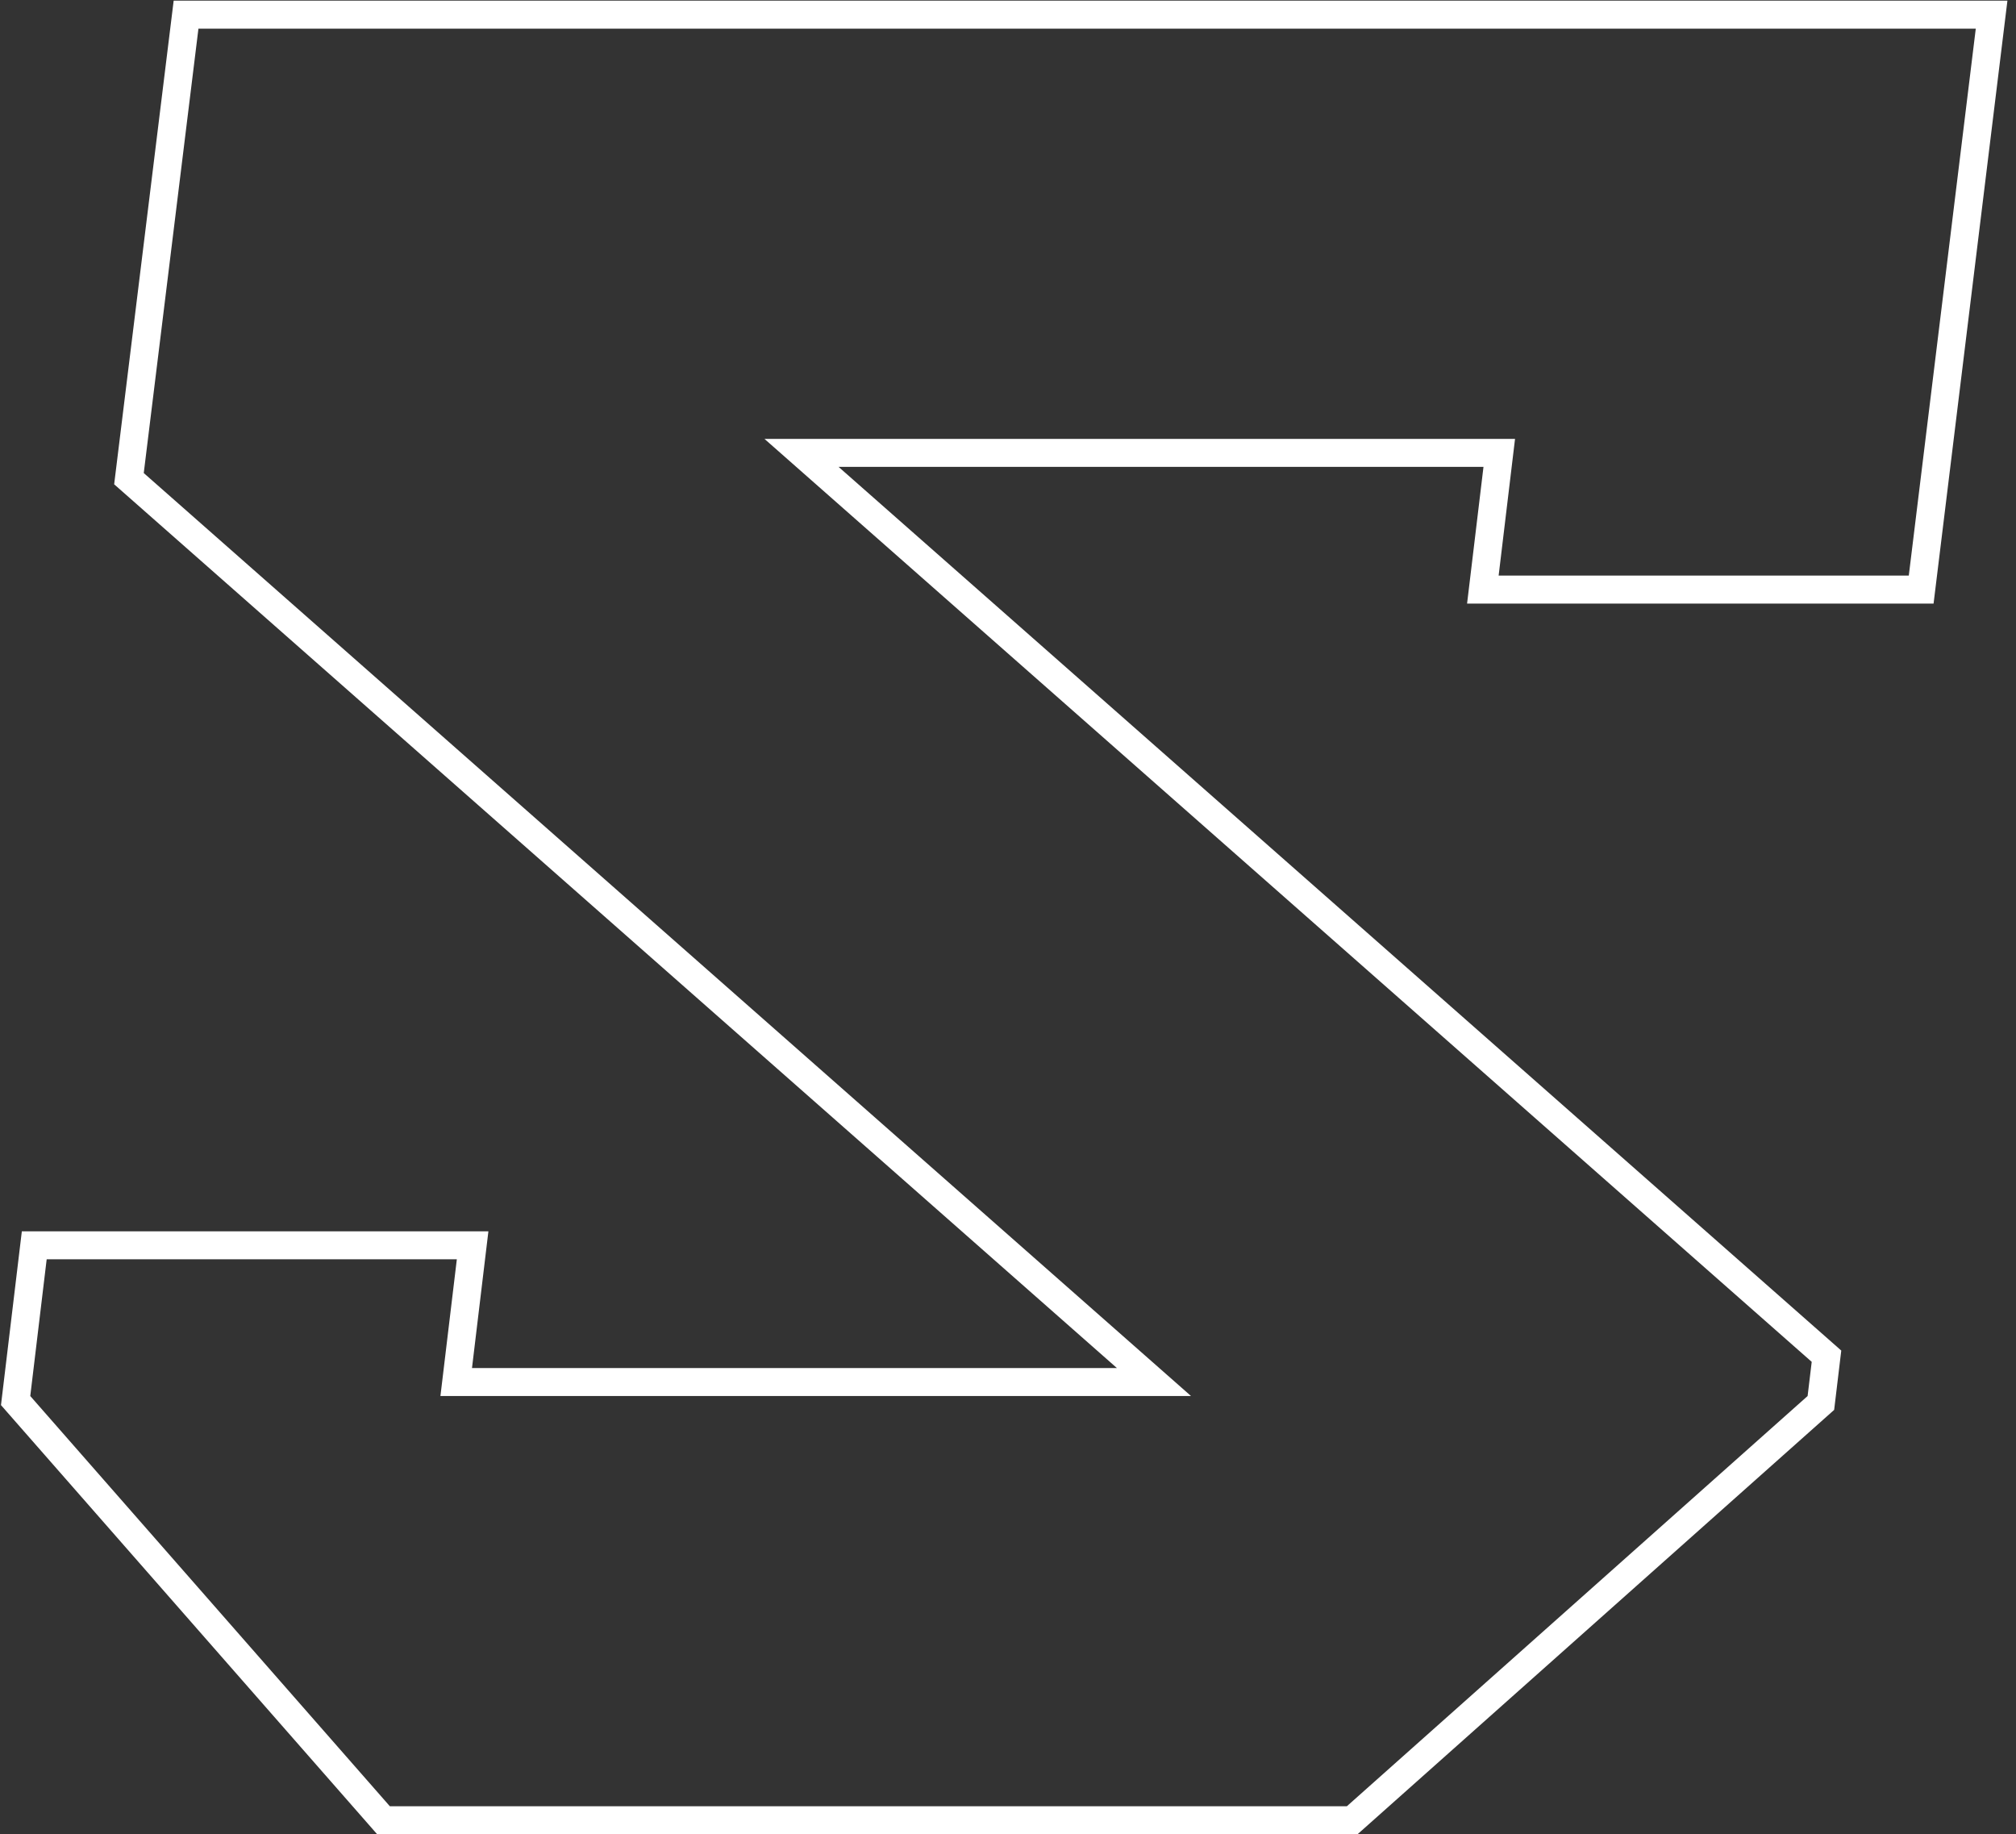 <?xml version="1.0" encoding="UTF-8"?> <svg xmlns="http://www.w3.org/2000/svg" width="144" height="131" viewBox="0 0 144 131" fill="none"><rect x="0" y="0" width="144" height="131" fill="#333333" stroke="none"/> <path fill-rule="evenodd" clip-rule="evenodd" d="M138.112 43.109H104.791L105.963 33.344H59.898L131.519 96.456L131.011 100.693L96.967 131H26.94L0.07 100.351L1.56 87.938H34.886L33.714 97.703H79.778L8.154 34.588L12.405 0.047H143.387L138.112 43.109ZM85.073 99.703H31.459L32.631 89.938H3.334L2.162 99.703L27.846 129H96.205L129.115 99.703L129.408 97.262L54.604 31.344H108.217L107.045 41.109H136.342L141.127 2.047H14.174L10.268 33.785L85.073 99.703Z" fill="white"></path> </svg> 